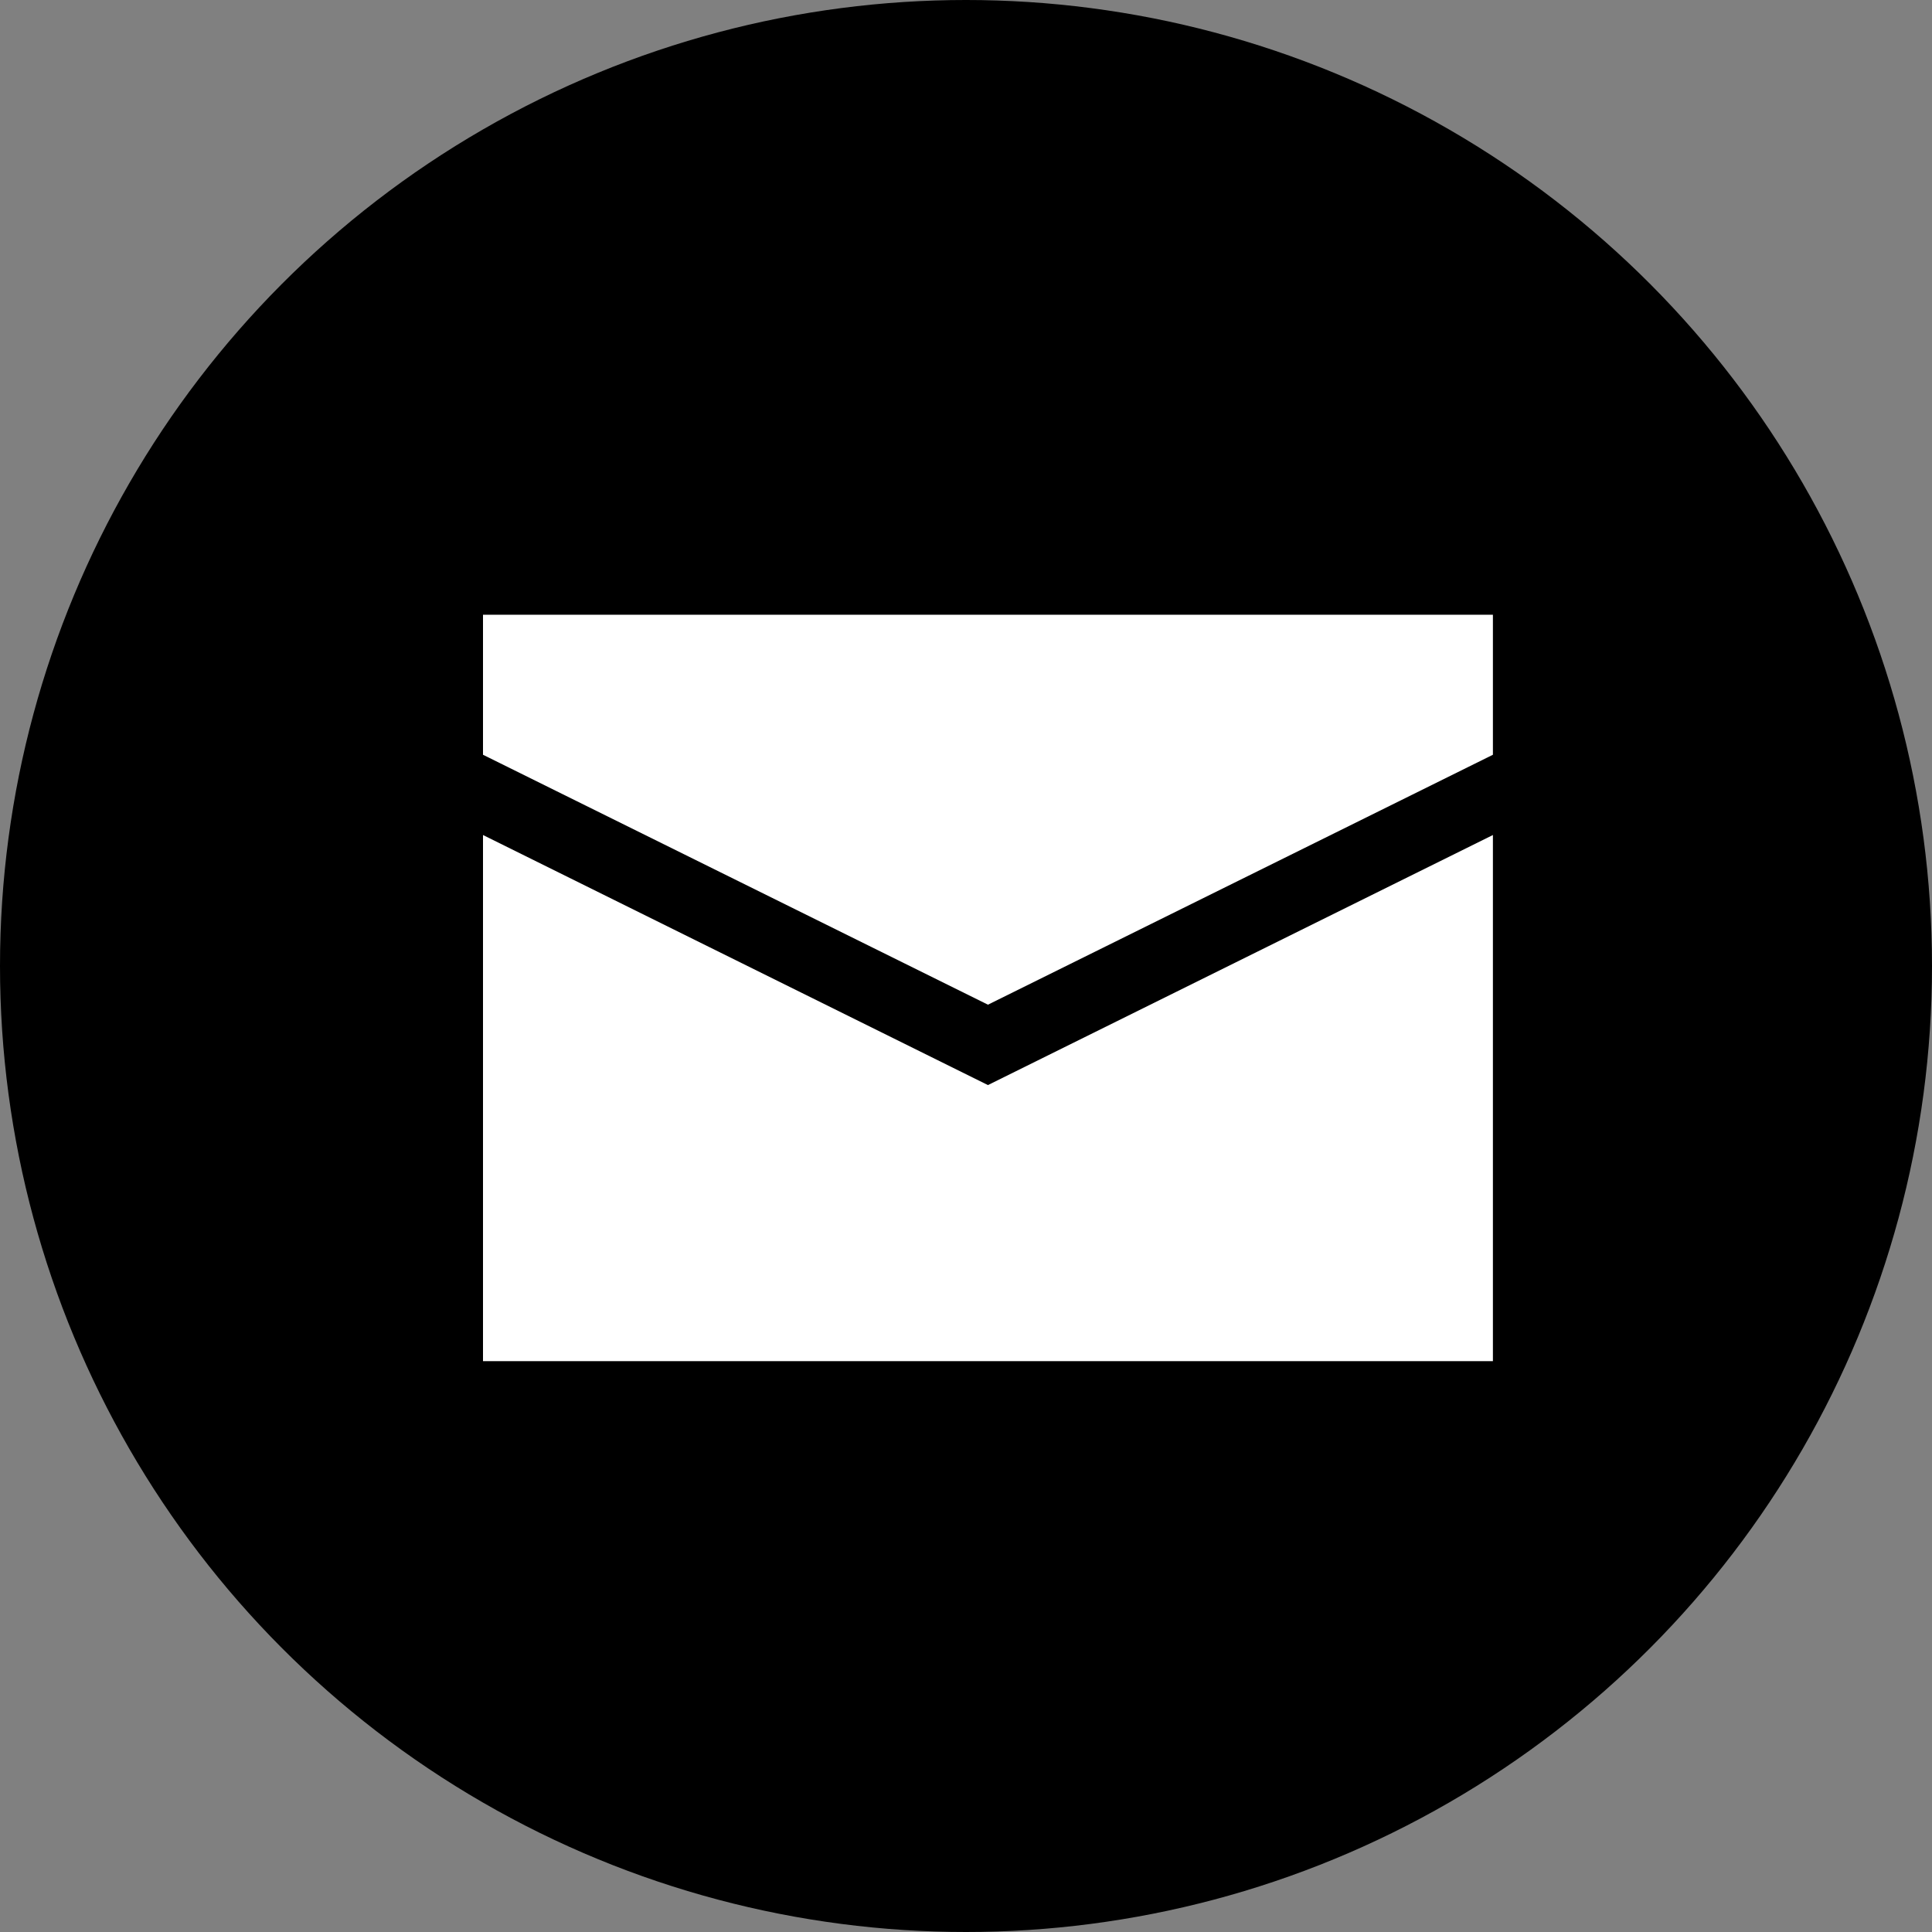 <svg width="44" height="44" viewBox="0 0 44 44" fill="none" xmlns="http://www.w3.org/2000/svg">
<rect x="0" y="0" width="44" height="44" fill="#808080" stroke="none"/>
<circle cx="22" cy="22" r="22" fill="black"/>
<g clip-path="url(#clip0_6241_172)">
<path fill-rule="evenodd" clip-rule="evenodd" d="M11 19.017V31H34V19.017L22.5 24.712L11 19.017Z" fill="white"/>
<path fill-rule="evenodd" clip-rule="evenodd" d="M11 14V17.189L22.5 22.881L34 17.189V14H11Z" fill="white"/>
</g>
<defs>
<clipPath id="clip0_6241_172">
<rect width="23" height="17" fill="white" transform="translate(11 14)"/>
</clipPath>
</defs>
</svg>
